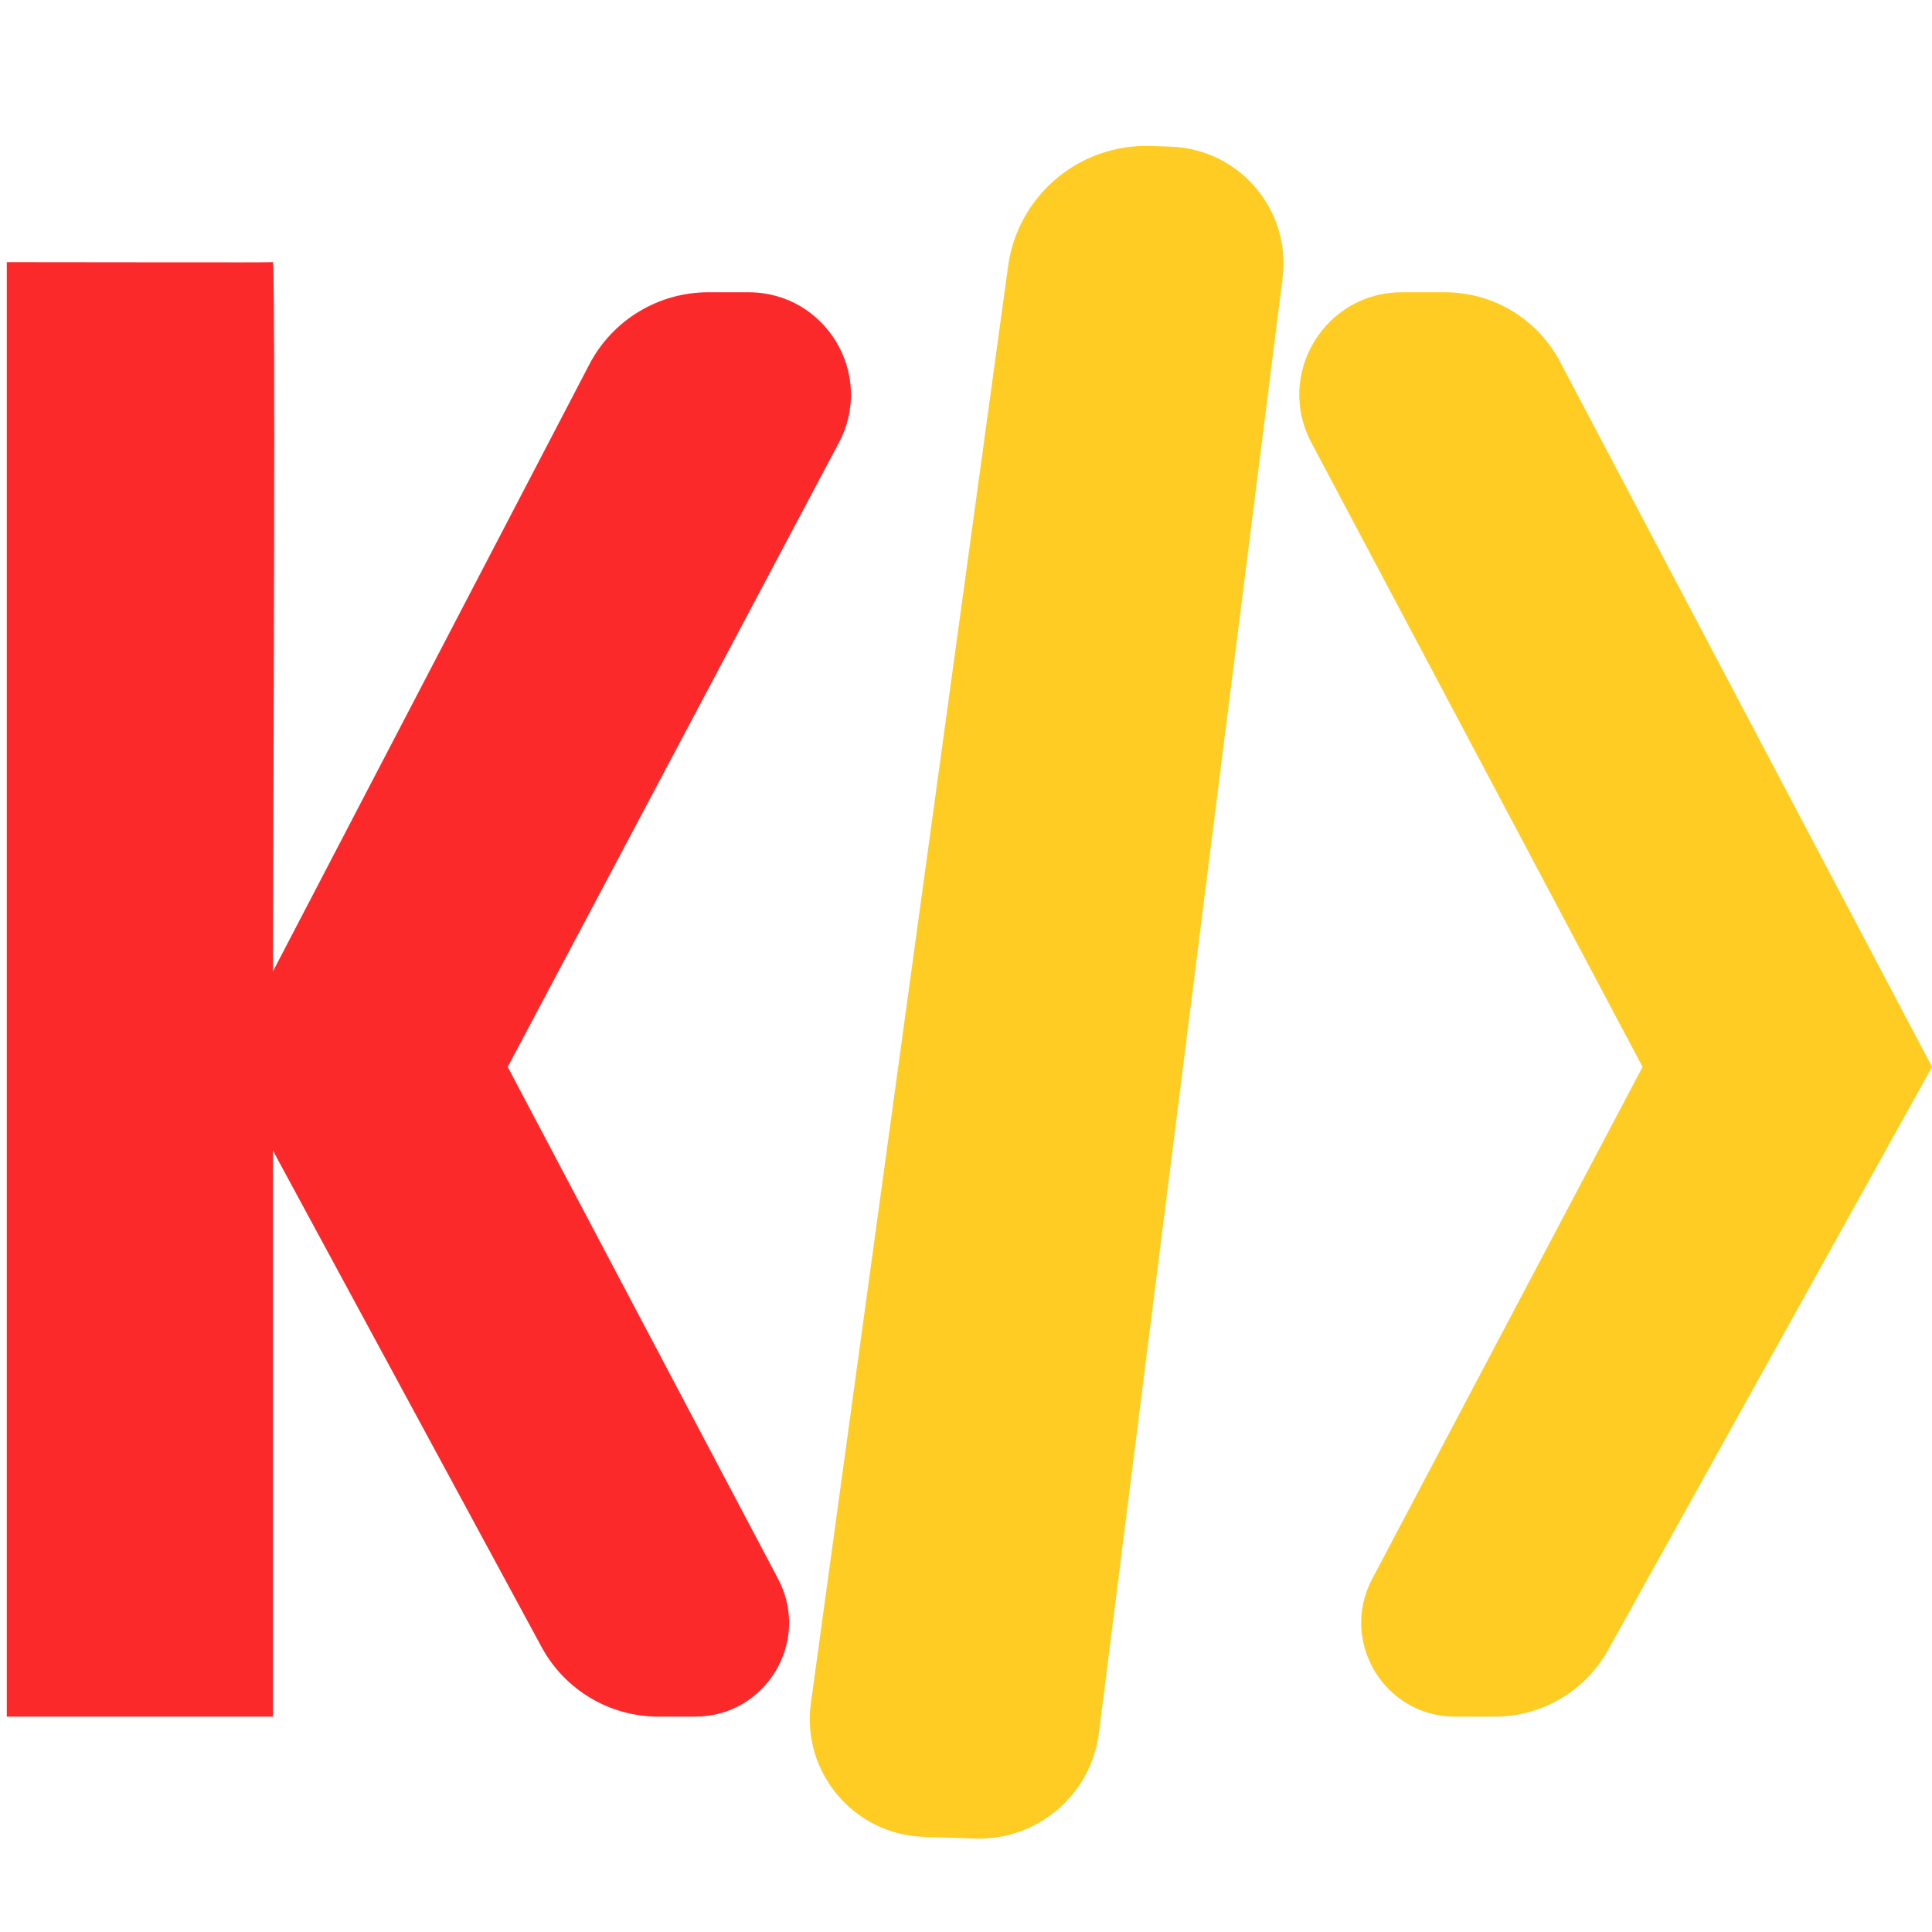 <?xml version="1.0" encoding="UTF-8" standalone="no"?>
<!DOCTYPE svg PUBLIC "-//W3C//DTD SVG 1.1//EN" "http://www.w3.org/Graphics/SVG/1.1/DTD/svg11.dtd">
<svg version="1.1" xmlns="http://www.w3.org/2000/svg" xmlns:xlink="http://www.w3.org/1999/xlink" preserveAspectRatio="xMidYMid meet" viewBox="0 0 640 640" width="640" height="640"><defs><path d="M640 353.43C574.26 228.82 533.17 150.94 516.74 119.79C509.28 105.66 494.62 96.82 478.64 96.82C464.51 96.82 472.41 96.82 464.36 96.82C438.79 96.82 422.42 124.04 434.4 146.62C449.03 174.2 485.6 243.13 544.12 353.43C496.35 443.9 466.49 500.44 454.54 523.06C443.61 543.76 458.62 568.66 482.03 568.66C489.71 568.66 482.21 568.66 495.15 568.66C510.75 568.66 525.12 560.2 532.69 546.57C547 520.82 582.77 456.44 640 353.43Z" id="c3haUyv6G"></path><path d="" id="b4SMys8dk"></path><path d="M333.95 88.17C337.16 64.78 357.52 47.6 381.12 48.36C390.93 48.68 378.07 48.26 387.69 48.57C410.49 49.31 427.72 69.5 424.86 92.13C411.78 195.75 377.25 469.24 364.02 574.06C361.43 594.55 343.67 609.7 323.03 609.04C310.97 608.65 316.71 608.83 306.03 608.49C282.88 607.74 265.47 587.11 268.62 564.17C282.82 460.74 319.71 191.96 333.95 88.17Z" id="nzzSnV5Q3"></path><path d="M2.25 86.85C27.08 86.85 89.49 87 90.38 86.85C90.98 86.76 90.98 165.09 90.38 321.86C146.3 214.57 181.26 147.52 195.24 120.7C202.89 106.02 218.07 96.82 234.62 96.82C248.56 96.82 239.89 96.82 247.94 96.82C273.51 96.82 289.88 124.04 277.9 146.62C263.27 174.2 226.7 243.13 168.18 353.43C215.95 443.9 245.81 500.44 257.76 523.06C268.69 543.76 253.68 568.66 230.27 568.66C222.59 568.66 230.83 568.66 218.08 568.66C201.94 568.66 187.1 559.81 179.41 545.61C167.54 523.68 137.87 468.84 90.38 381.09L90.38 568.66L2.25 568.66L2.25 86.85C2.25 86.85 2.25 86.85 2.25 86.85Z" id="eEsBCSIUB"></path></defs><g><g><g><use xlink:href="#c3haUyv6G" opacity="1" fill="#ffcc24" fill-opacity="1"></use></g><g><g><use xlink:href="#b4SMys8dk" opacity="1" fill-opacity="0" stroke="#000000" stroke-width="1" stroke-opacity="1"></use></g></g><g><use xlink:href="#nzzSnV5Q3" opacity="1" fill="#ffcc24" fill-opacity="1"></use></g><g><use xlink:href="#eEsBCSIUB" opacity="1" fill="#fb2929" fill-opacity="1"></use></g></g></g></svg>